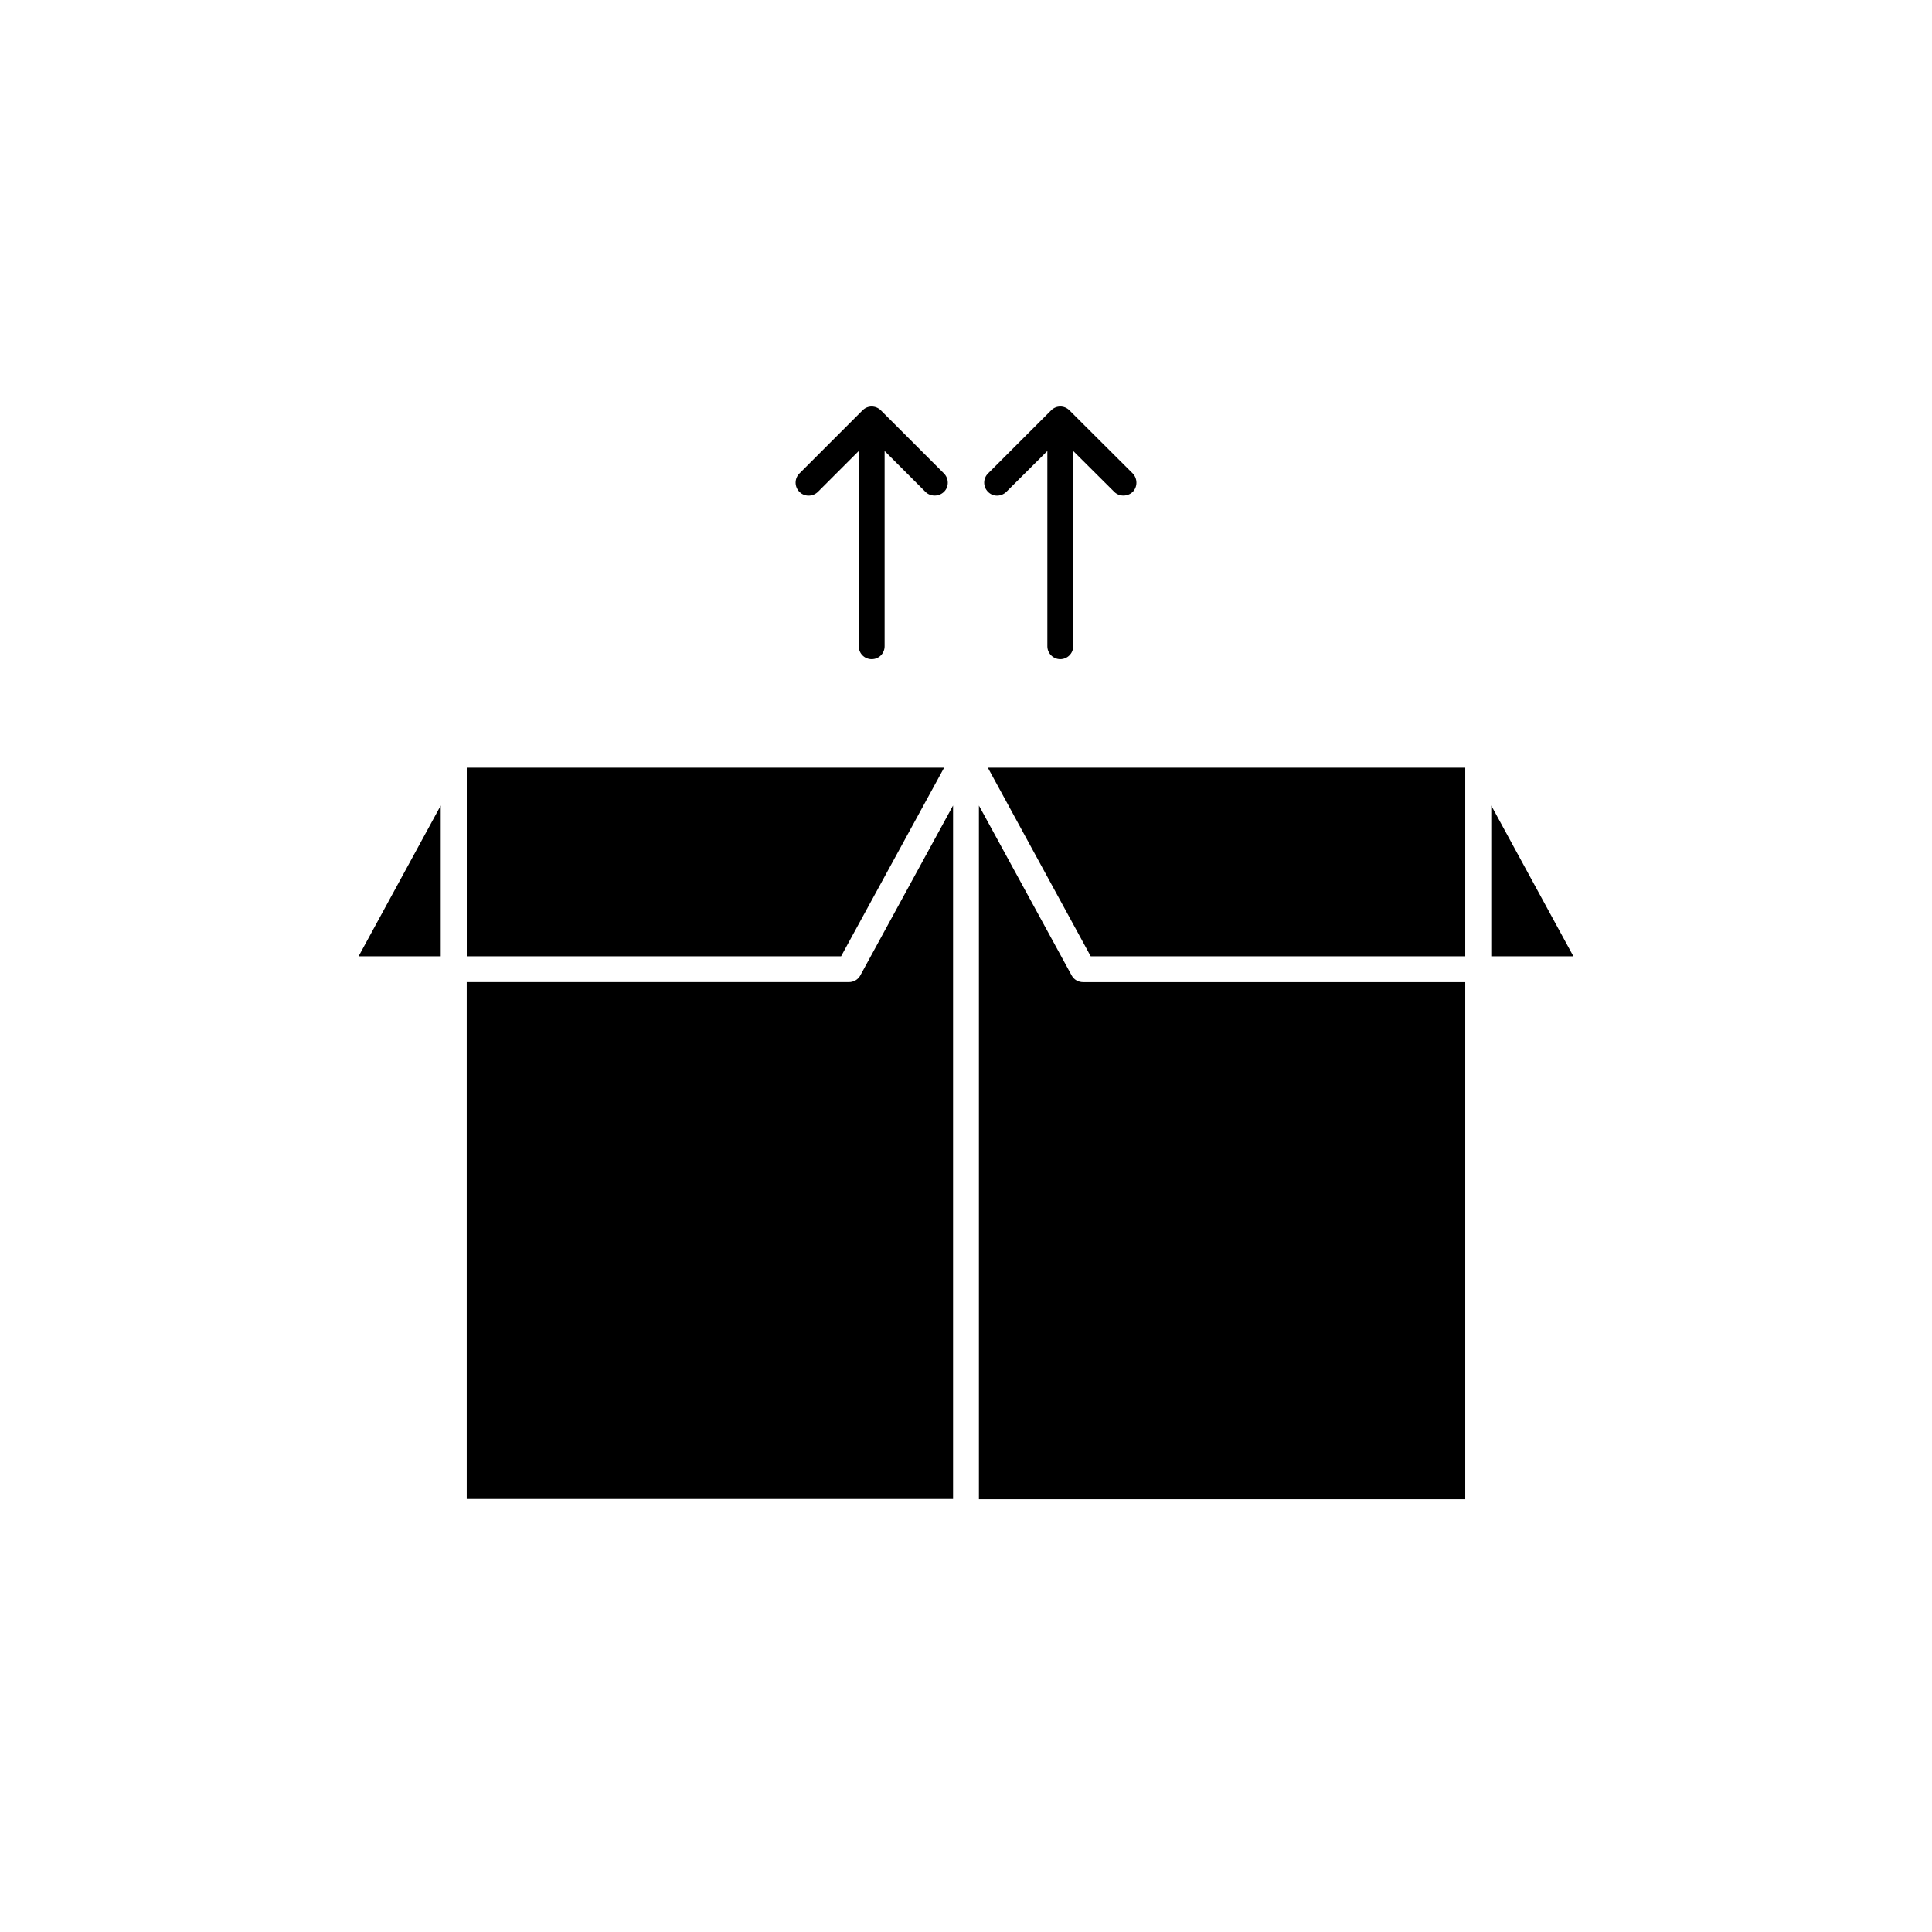 <?xml version="1.0" encoding="UTF-8"?>
<!-- Uploaded to: ICON Repo, www.svgrepo.com, Generator: ICON Repo Mixer Tools -->
<svg fill="#000000" width="800px" height="800px" version="1.1" viewBox="144 144 512 512" xmlns="http://www.w3.org/2000/svg">
 <g>
  <path d="m394.2 347.45h-126.5v49.977h99.199z"/>
  <path d="m368.96 404.28h-101.27v136.98h128.88v-183.79l-24.586 45.039c-0.605 1.109-1.766 1.766-3.023 1.766z"/>
  <path d="m539.2 357.48v39.953h21.766z"/>
  <path d="m428.01 402.52-24.586-45.039v183.84h128.88v-137.04h-101.27c-1.262 0-2.422-0.656-3.023-1.766z"/>
  <path d="m433.05 397.43h99.254v-49.977h-126.51z"/>
  <path d="m260.8 397.43v-39.953l-21.766 39.953z"/>
  <path d="m371.58 263.52v51.742c0 1.914 1.512 3.426 3.426 3.426 1.914 0 3.426-1.512 3.426-3.426v-51.742l10.832 10.832c1.309 1.309 3.527 1.309 4.887 0s1.359-3.527 0-4.887l-16.723-16.727c-0.656-0.656-1.562-1.008-2.418-1.008-0.906 0-1.762 0.352-2.418 1.008l-16.73 16.727c-1.359 1.359-1.359 3.527 0 4.887s3.527 1.309 4.887 0z"/>
  <path d="m421.56 263.52v51.742c0 1.914 1.562 3.426 3.426 3.426s3.426-1.512 3.426-3.426v-51.742l10.883 10.832c1.309 1.309 3.527 1.309 4.887 0 1.309-1.309 1.309-3.527 0-4.887l-16.777-16.727c-0.656-0.656-1.512-1.008-2.418-1.008s-1.762 0.352-2.418 1.008l-16.727 16.727c-1.359 1.359-1.359 3.527 0 4.887s3.477 1.309 4.836 0z"/>
 </g>
</svg>
